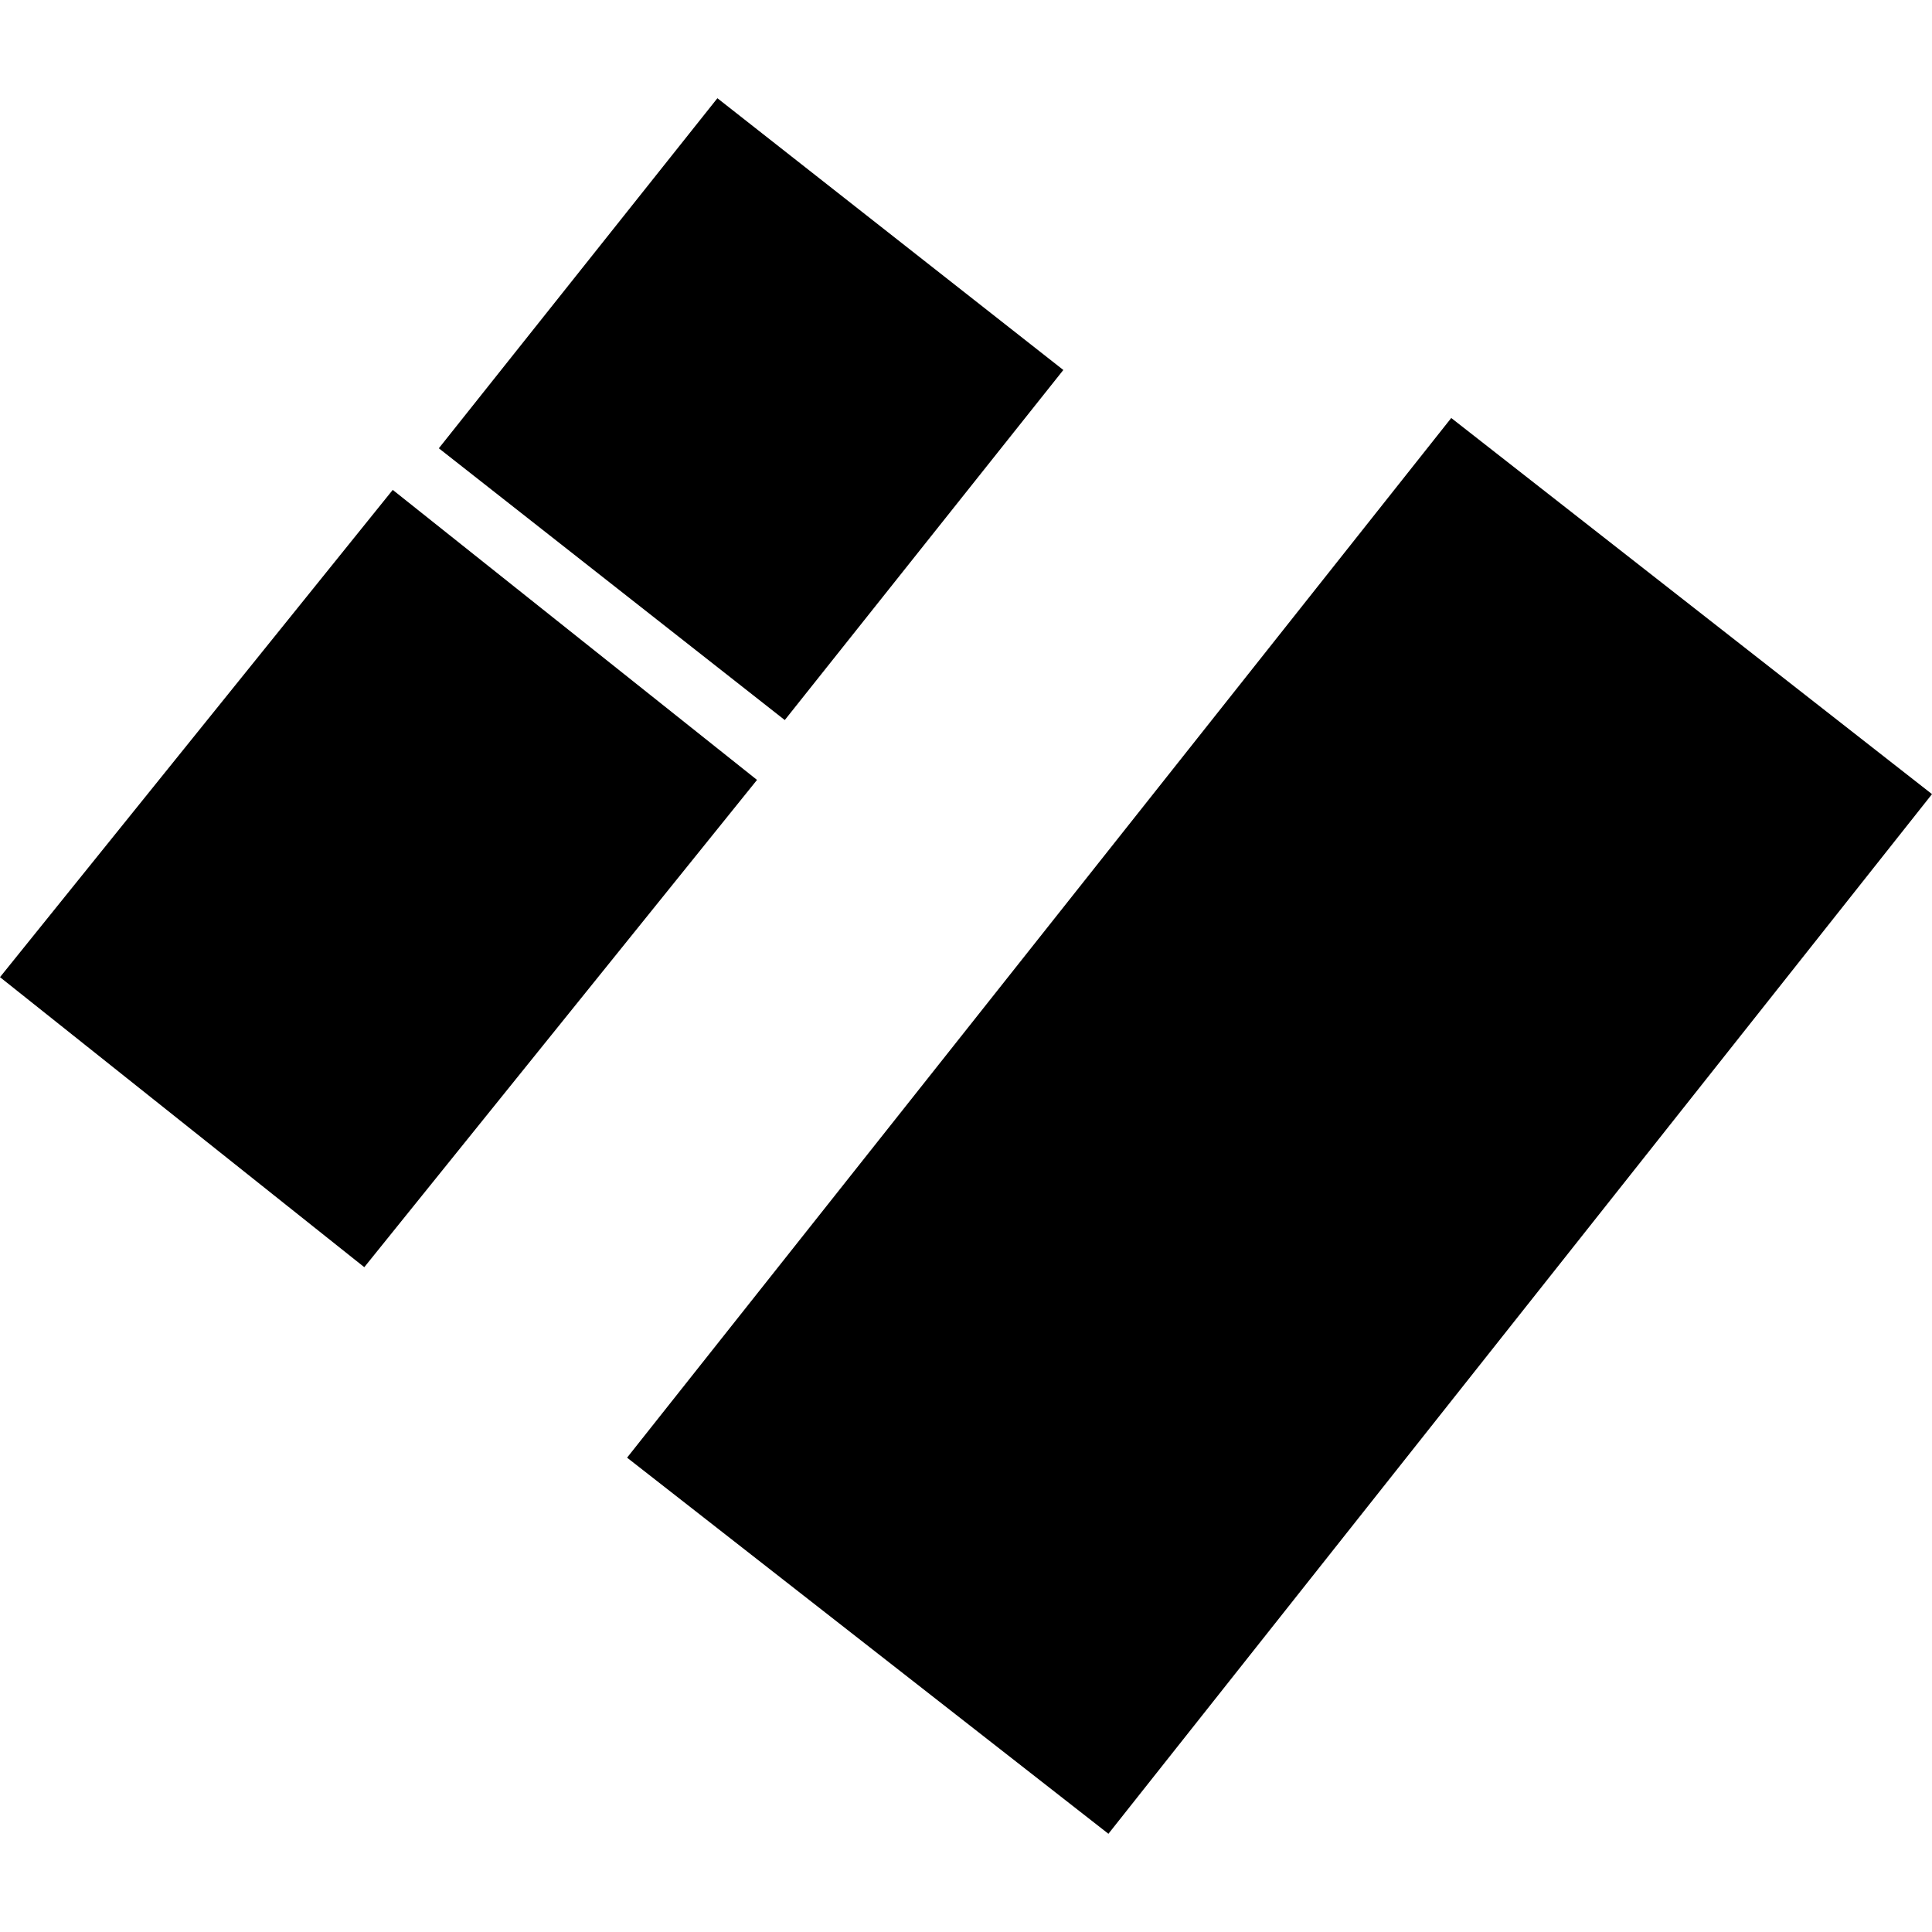 <?xml version="1.0" encoding="utf-8" standalone="no"?>
<!DOCTYPE svg PUBLIC "-//W3C//DTD SVG 1.1//EN"
  "http://www.w3.org/Graphics/SVG/1.1/DTD/svg11.dtd">
<!-- Created with matplotlib (https://matplotlib.org/) -->
<svg height="288pt" version="1.1" viewBox="0 0 288 288" width="288pt" xmlns="http://www.w3.org/2000/svg" xmlns:xlink="http://www.w3.org/1999/xlink">
 <defs>
  <style type="text/css">
*{stroke-linecap:butt;stroke-linejoin:round;}
  </style>
 </defs>
 <g id="figure_1">
  <g id="patch_1">
   <path d="M 0 288 
L 288 288 
L 288 0 
L 0 0 
z
" style="fill:none;opacity:0;"/>
  </g>
  <g id="axes_1">
   <g id="PatchCollection_1">
    <path clip-path="url(#p99003e4917)" d="M 58.545 73.027 
L 112.848 116.261 
L 54.304 188.898 
L 0 145.663 
L 58.545 73.027 
"/>
    <path clip-path="url(#p99003e4917)" d="M 106.941 14.641 
L 158.509 55.153 
L 116.985 107.338 
L 65.416 66.825 
L 106.941 14.641 
"/>
    <path clip-path="url(#p99003e4917)" d="M 93.478 217.291 
L 216.334 62.31 
L 288 118.378 
L 165.23 273.359 
L 93.478 217.291 
"/>
   </g>
  </g>
 </g>
 <defs>
  <clipPath id="p99003e4917">
   <rect height="258.718" width="288" x="0" y="14.641"/>
  </clipPath>
 </defs>
</svg>

